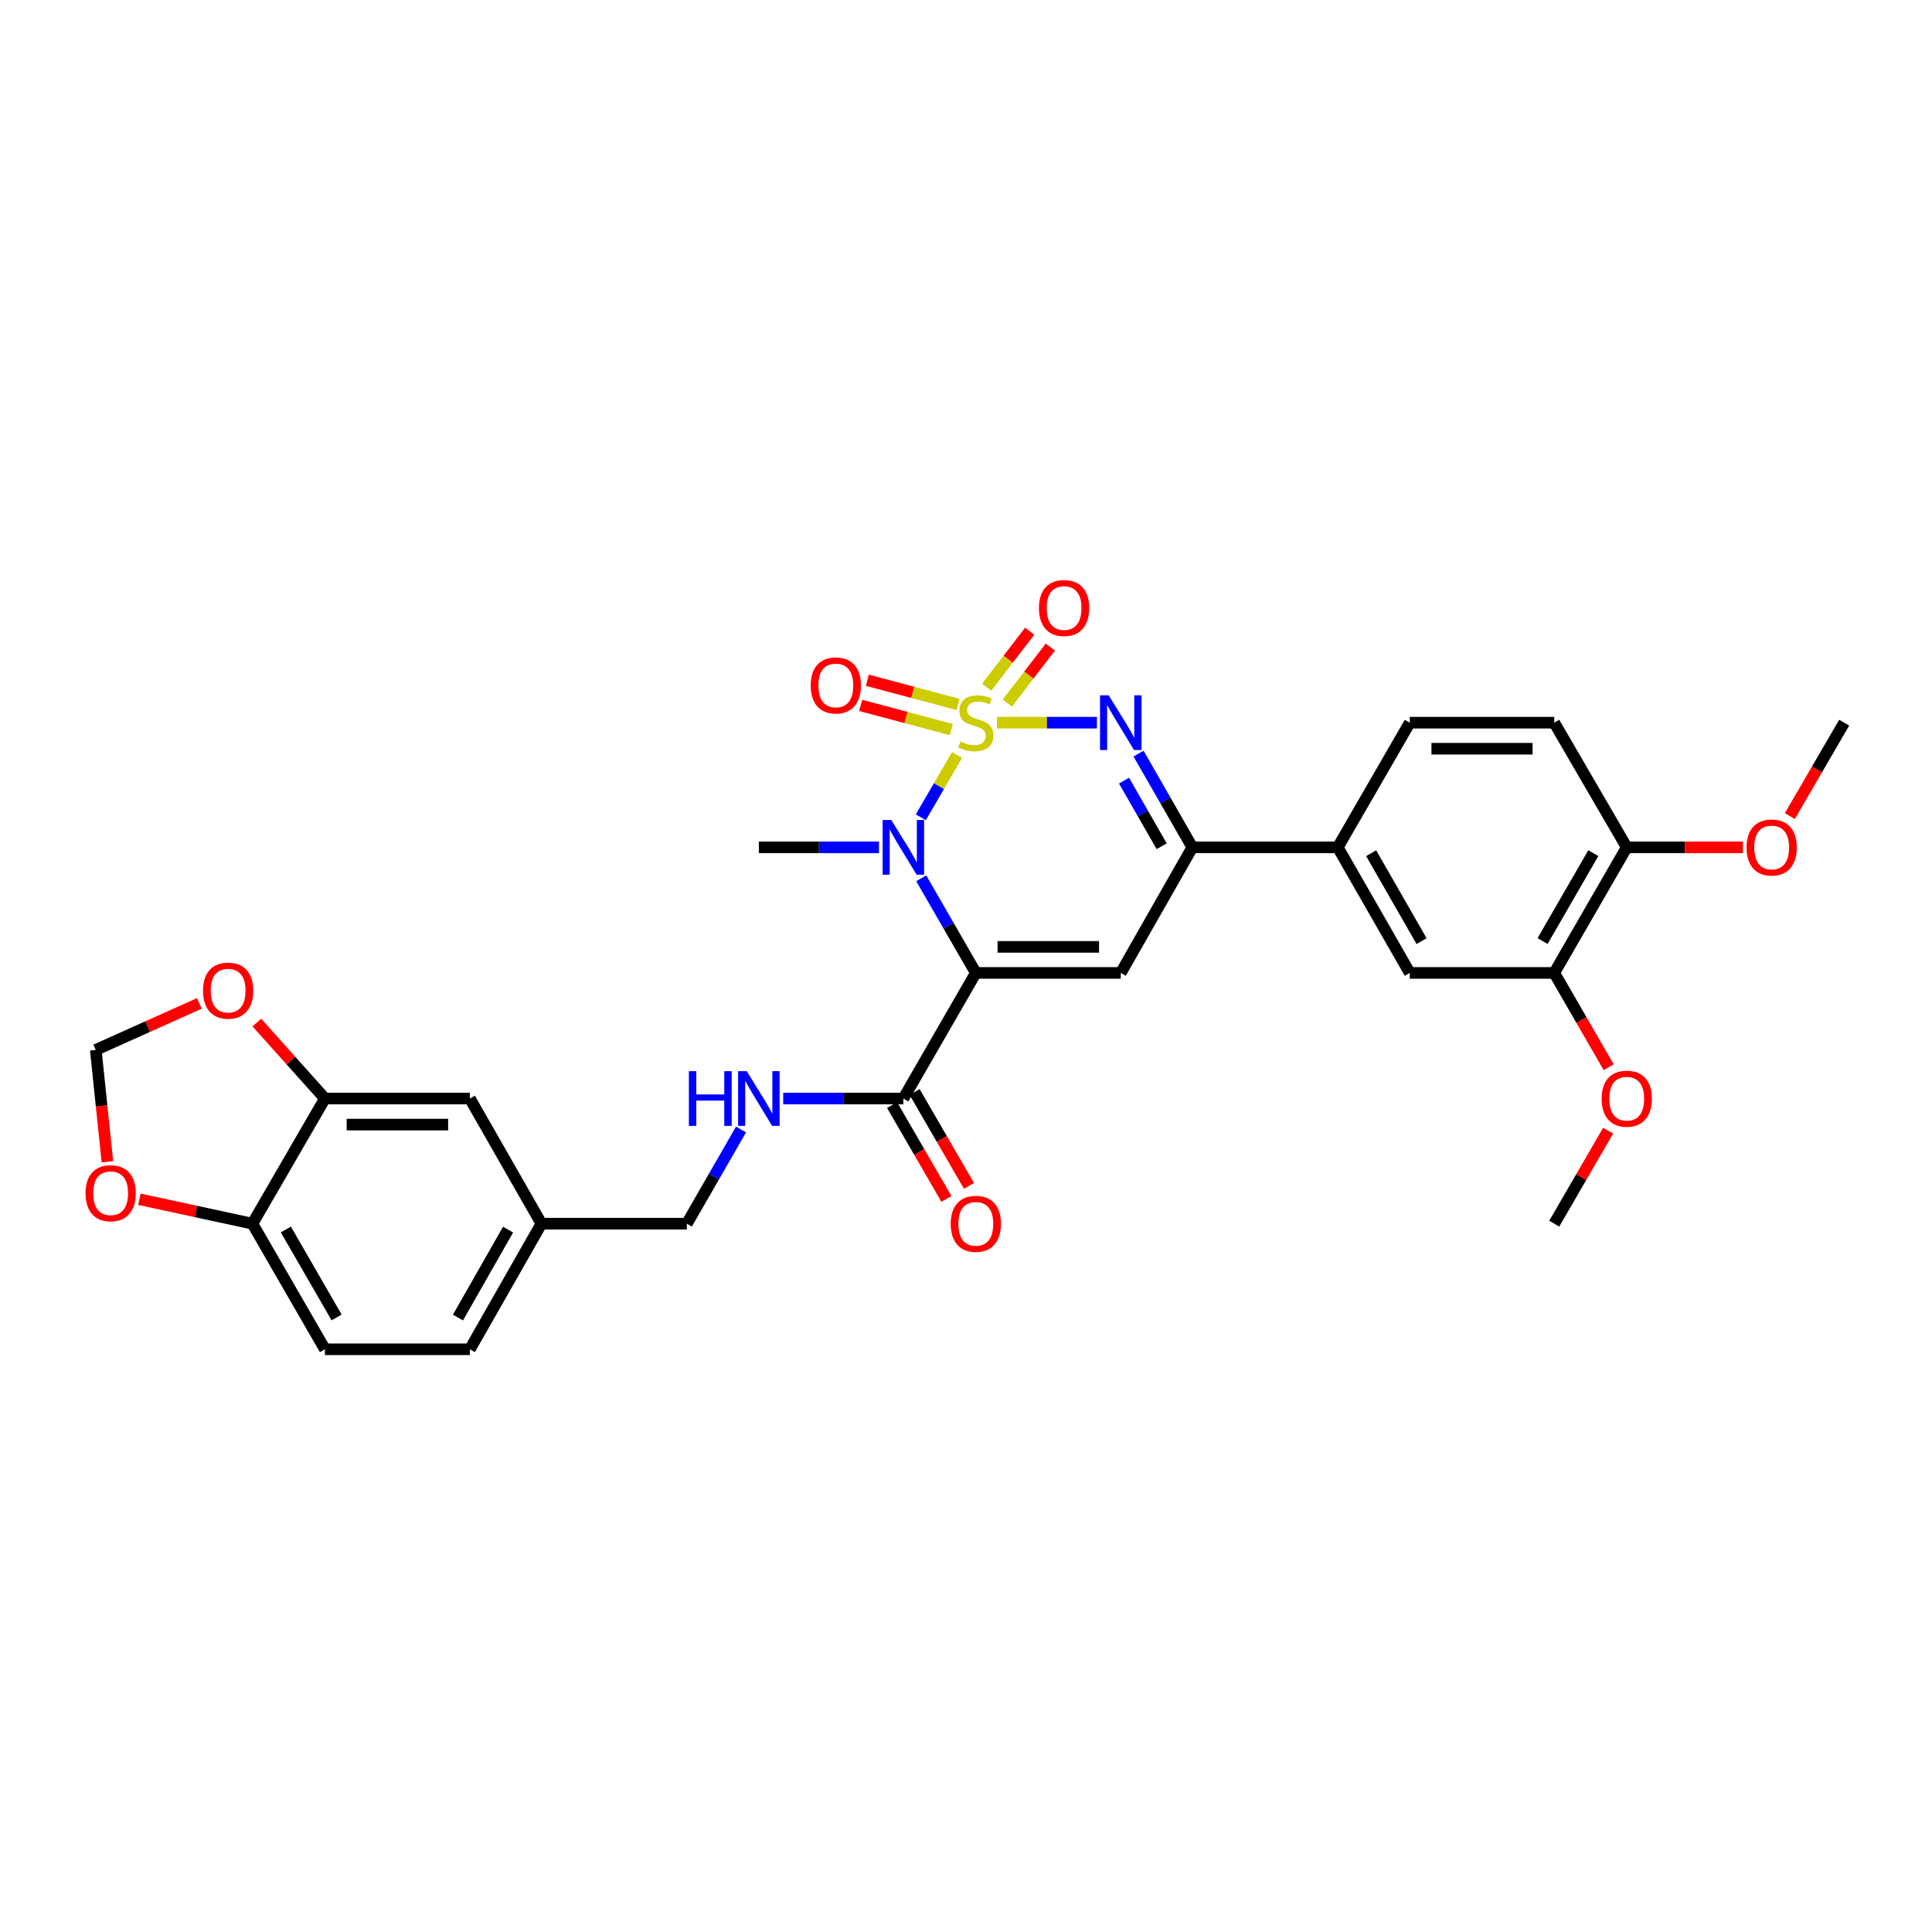 <?xml version='1.0' encoding='iso-8859-1'?>
<svg version='1.1' baseProfile='full'
              xmlns='http://www.w3.org/2000/svg'
                      xmlns:rdkit='http://www.rdkit.org/xml'
                      xmlns:xlink='http://www.w3.org/1999/xlink'
                  xml:space='preserve'
width='1000px' height='1000px' viewBox='0 0 1000 1000'>
<!-- END OF HEADER -->
<rect style='opacity:1.0;fill:#FFFFFF;stroke:none' width='1000' height='1000' x='0' y='0'> </rect>
<path class='bond-1' d='M 495.349,390.806 L 485.979,406.921' style='fill:none;fill-rule:evenodd;stroke:#CCCC00;stroke-width:6px;stroke-linecap:butt;stroke-linejoin:miter;stroke-opacity:1' />
<path class='bond-1' d='M 485.979,406.921 L 476.609,423.036' style='fill:none;fill-rule:evenodd;stroke:#0000FF;stroke-width:6px;stroke-linecap:butt;stroke-linejoin:miter;stroke-opacity:1' />
<path class='bond-2' d='M 516.041,374.06 L 541.907,374.06' style='fill:none;fill-rule:evenodd;stroke:#CCCC00;stroke-width:6px;stroke-linecap:butt;stroke-linejoin:miter;stroke-opacity:1' />
<path class='bond-2' d='M 541.907,374.06 L 567.774,374.06' style='fill:none;fill-rule:evenodd;stroke:#0000FF;stroke-width:6px;stroke-linecap:butt;stroke-linejoin:miter;stroke-opacity:1' />
<path class='bond-6' d='M 495.869,364.622 L 472.408,358.355' style='fill:none;fill-rule:evenodd;stroke:#CCCC00;stroke-width:6px;stroke-linecap:butt;stroke-linejoin:miter;stroke-opacity:1' />
<path class='bond-6' d='M 472.408,358.355 L 448.946,352.088' style='fill:none;fill-rule:evenodd;stroke:#FF0000;stroke-width:6px;stroke-linecap:butt;stroke-linejoin:miter;stroke-opacity:1' />
<path class='bond-6' d='M 492.39,377.645 L 468.929,371.378' style='fill:none;fill-rule:evenodd;stroke:#CCCC00;stroke-width:6px;stroke-linecap:butt;stroke-linejoin:miter;stroke-opacity:1' />
<path class='bond-6' d='M 468.929,371.378 L 445.467,365.111' style='fill:none;fill-rule:evenodd;stroke:#FF0000;stroke-width:6px;stroke-linecap:butt;stroke-linejoin:miter;stroke-opacity:1' />
<path class='bond-7' d='M 521.383,363.914 L 532.524,349.417' style='fill:none;fill-rule:evenodd;stroke:#CCCC00;stroke-width:6px;stroke-linecap:butt;stroke-linejoin:miter;stroke-opacity:1' />
<path class='bond-7' d='M 532.524,349.417 L 543.666,334.92' style='fill:none;fill-rule:evenodd;stroke:#FF0000;stroke-width:6px;stroke-linecap:butt;stroke-linejoin:miter;stroke-opacity:1' />
<path class='bond-7' d='M 510.695,355.7 L 521.836,341.203' style='fill:none;fill-rule:evenodd;stroke:#CCCC00;stroke-width:6px;stroke-linecap:butt;stroke-linejoin:miter;stroke-opacity:1' />
<path class='bond-7' d='M 521.836,341.203 L 532.977,326.706' style='fill:none;fill-rule:evenodd;stroke:#FF0000;stroke-width:6px;stroke-linecap:butt;stroke-linejoin:miter;stroke-opacity:1' />
<path class='bond-0' d='M 505.085,503.581 L 490.956,479.097' style='fill:none;fill-rule:evenodd;stroke:#000000;stroke-width:6px;stroke-linecap:butt;stroke-linejoin:miter;stroke-opacity:1' />
<path class='bond-0' d='M 490.956,479.097 L 476.827,454.613' style='fill:none;fill-rule:evenodd;stroke:#0000FF;stroke-width:6px;stroke-linecap:butt;stroke-linejoin:miter;stroke-opacity:1' />
<path class='bond-5' d='M 505.085,503.581 L 467.573,568.599' style='fill:none;fill-rule:evenodd;stroke:#000000;stroke-width:6px;stroke-linecap:butt;stroke-linejoin:miter;stroke-opacity:1' />
<path class='bond-31' d='M 505.085,503.581 L 580.116,503.581' style='fill:none;fill-rule:evenodd;stroke:#000000;stroke-width:6px;stroke-linecap:butt;stroke-linejoin:miter;stroke-opacity:1' />
<path class='bond-31' d='M 516.34,490.101 L 568.861,490.101' style='fill:none;fill-rule:evenodd;stroke:#000000;stroke-width:6px;stroke-linecap:butt;stroke-linejoin:miter;stroke-opacity:1' />
<path class='bond-24' d='M 454.963,438.577 L 423.872,438.577' style='fill:none;fill-rule:evenodd;stroke:#0000FF;stroke-width:6px;stroke-linecap:butt;stroke-linejoin:miter;stroke-opacity:1' />
<path class='bond-24' d='M 423.872,438.577 L 392.782,438.577' style='fill:none;fill-rule:evenodd;stroke:#000000;stroke-width:6px;stroke-linecap:butt;stroke-linejoin:miter;stroke-opacity:1' />
<path class='bond-4' d='M 589.313,390.08 L 603.235,414.329' style='fill:none;fill-rule:evenodd;stroke:#0000FF;stroke-width:6px;stroke-linecap:butt;stroke-linejoin:miter;stroke-opacity:1' />
<path class='bond-4' d='M 603.235,414.329 L 617.156,438.577' style='fill:none;fill-rule:evenodd;stroke:#000000;stroke-width:6px;stroke-linecap:butt;stroke-linejoin:miter;stroke-opacity:1' />
<path class='bond-4' d='M 581.799,404.066 L 591.544,421.04' style='fill:none;fill-rule:evenodd;stroke:#0000FF;stroke-width:6px;stroke-linecap:butt;stroke-linejoin:miter;stroke-opacity:1' />
<path class='bond-4' d='M 591.544,421.04 L 601.289,438.014' style='fill:none;fill-rule:evenodd;stroke:#000000;stroke-width:6px;stroke-linecap:butt;stroke-linejoin:miter;stroke-opacity:1' />
<path class='bond-3' d='M 580.116,503.581 L 617.156,438.577' style='fill:none;fill-rule:evenodd;stroke:#000000;stroke-width:6px;stroke-linecap:butt;stroke-linejoin:miter;stroke-opacity:1' />
<path class='bond-8' d='M 617.156,438.577 L 692.427,438.577' style='fill:none;fill-rule:evenodd;stroke:#000000;stroke-width:6px;stroke-linecap:butt;stroke-linejoin:miter;stroke-opacity:1' />
<path class='bond-10' d='M 467.573,568.599 L 436.482,568.599' style='fill:none;fill-rule:evenodd;stroke:#000000;stroke-width:6px;stroke-linecap:butt;stroke-linejoin:miter;stroke-opacity:1' />
<path class='bond-10' d='M 436.482,568.599 L 405.391,568.599' style='fill:none;fill-rule:evenodd;stroke:#0000FF;stroke-width:6px;stroke-linecap:butt;stroke-linejoin:miter;stroke-opacity:1' />
<path class='bond-18' d='M 461.741,571.977 L 475.808,596.267' style='fill:none;fill-rule:evenodd;stroke:#000000;stroke-width:6px;stroke-linecap:butt;stroke-linejoin:miter;stroke-opacity:1' />
<path class='bond-18' d='M 475.808,596.267 L 489.875,620.557' style='fill:none;fill-rule:evenodd;stroke:#FF0000;stroke-width:6px;stroke-linecap:butt;stroke-linejoin:miter;stroke-opacity:1' />
<path class='bond-18' d='M 473.406,565.221 L 487.473,589.511' style='fill:none;fill-rule:evenodd;stroke:#000000;stroke-width:6px;stroke-linecap:butt;stroke-linejoin:miter;stroke-opacity:1' />
<path class='bond-18' d='M 487.473,589.511 L 501.54,613.801' style='fill:none;fill-rule:evenodd;stroke:#FF0000;stroke-width:6px;stroke-linecap:butt;stroke-linejoin:miter;stroke-opacity:1' />
<path class='bond-11' d='M 692.427,438.577 L 729.699,503.581' style='fill:none;fill-rule:evenodd;stroke:#000000;stroke-width:6px;stroke-linecap:butt;stroke-linejoin:miter;stroke-opacity:1' />
<path class='bond-11' d='M 709.712,441.622 L 735.802,487.125' style='fill:none;fill-rule:evenodd;stroke:#000000;stroke-width:6px;stroke-linecap:butt;stroke-linejoin:miter;stroke-opacity:1' />
<path class='bond-20' d='M 692.427,438.577 L 729.699,374.06' style='fill:none;fill-rule:evenodd;stroke:#000000;stroke-width:6px;stroke-linecap:butt;stroke-linejoin:miter;stroke-opacity:1' />
<path class='bond-9' d='M 168.182,568.599 L 243.199,568.599' style='fill:none;fill-rule:evenodd;stroke:#000000;stroke-width:6px;stroke-linecap:butt;stroke-linejoin:miter;stroke-opacity:1' />
<path class='bond-9' d='M 179.435,582.079 L 231.946,582.079' style='fill:none;fill-rule:evenodd;stroke:#000000;stroke-width:6px;stroke-linecap:butt;stroke-linejoin:miter;stroke-opacity:1' />
<path class='bond-14' d='M 168.182,568.599 L 150.567,548.938' style='fill:none;fill-rule:evenodd;stroke:#000000;stroke-width:6px;stroke-linecap:butt;stroke-linejoin:miter;stroke-opacity:1' />
<path class='bond-14' d='M 150.567,548.938 L 132.952,529.277' style='fill:none;fill-rule:evenodd;stroke:#FF0000;stroke-width:6px;stroke-linecap:butt;stroke-linejoin:miter;stroke-opacity:1' />
<path class='bond-33' d='M 168.182,568.599 L 130.656,633.37' style='fill:none;fill-rule:evenodd;stroke:#000000;stroke-width:6px;stroke-linecap:butt;stroke-linejoin:miter;stroke-opacity:1' />
<path class='bond-25' d='M 383.558,584.627 L 369.534,608.999' style='fill:none;fill-rule:evenodd;stroke:#0000FF;stroke-width:6px;stroke-linecap:butt;stroke-linejoin:miter;stroke-opacity:1' />
<path class='bond-25' d='M 369.534,608.999 L 355.509,633.37' style='fill:none;fill-rule:evenodd;stroke:#000000;stroke-width:6px;stroke-linecap:butt;stroke-linejoin:miter;stroke-opacity:1' />
<path class='bond-12' d='M 729.699,503.581 L 804.476,503.581' style='fill:none;fill-rule:evenodd;stroke:#000000;stroke-width:6px;stroke-linecap:butt;stroke-linejoin:miter;stroke-opacity:1' />
<path class='bond-27' d='M 804.476,503.581 L 818.565,527.991' style='fill:none;fill-rule:evenodd;stroke:#000000;stroke-width:6px;stroke-linecap:butt;stroke-linejoin:miter;stroke-opacity:1' />
<path class='bond-27' d='M 818.565,527.991 L 832.654,552.402' style='fill:none;fill-rule:evenodd;stroke:#FF0000;stroke-width:6px;stroke-linecap:butt;stroke-linejoin:miter;stroke-opacity:1' />
<path class='bond-32' d='M 804.476,503.581 L 842.002,438.577' style='fill:none;fill-rule:evenodd;stroke:#000000;stroke-width:6px;stroke-linecap:butt;stroke-linejoin:miter;stroke-opacity:1' />
<path class='bond-32' d='M 798.43,487.09 L 824.699,441.588' style='fill:none;fill-rule:evenodd;stroke:#000000;stroke-width:6px;stroke-linecap:butt;stroke-linejoin:miter;stroke-opacity:1' />
<path class='bond-13' d='M 130.656,633.37 L 168.182,698.389' style='fill:none;fill-rule:evenodd;stroke:#000000;stroke-width:6px;stroke-linecap:butt;stroke-linejoin:miter;stroke-opacity:1' />
<path class='bond-13' d='M 147.96,636.385 L 174.228,681.898' style='fill:none;fill-rule:evenodd;stroke:#000000;stroke-width:6px;stroke-linecap:butt;stroke-linejoin:miter;stroke-opacity:1' />
<path class='bond-15' d='M 130.656,633.37 L 101.402,627.053' style='fill:none;fill-rule:evenodd;stroke:#000000;stroke-width:6px;stroke-linecap:butt;stroke-linejoin:miter;stroke-opacity:1' />
<path class='bond-15' d='M 101.402,627.053 L 72.149,620.736' style='fill:none;fill-rule:evenodd;stroke:#FF0000;stroke-width:6px;stroke-linecap:butt;stroke-linejoin:miter;stroke-opacity:1' />
<path class='bond-16' d='M 103.197,519.352 L 76.385,531.39' style='fill:none;fill-rule:evenodd;stroke:#FF0000;stroke-width:6px;stroke-linecap:butt;stroke-linejoin:miter;stroke-opacity:1' />
<path class='bond-16' d='M 76.385,531.39 L 49.574,543.429' style='fill:none;fill-rule:evenodd;stroke:#000000;stroke-width:6px;stroke-linecap:butt;stroke-linejoin:miter;stroke-opacity:1' />
<path class='bond-34' d='M 55.591,601.342 L 52.582,572.385' style='fill:none;fill-rule:evenodd;stroke:#FF0000;stroke-width:6px;stroke-linecap:butt;stroke-linejoin:miter;stroke-opacity:1' />
<path class='bond-34' d='M 52.582,572.385 L 49.574,543.429' style='fill:none;fill-rule:evenodd;stroke:#000000;stroke-width:6px;stroke-linecap:butt;stroke-linejoin:miter;stroke-opacity:1' />
<path class='bond-17' d='M 842.002,438.577 L 804.476,374.06' style='fill:none;fill-rule:evenodd;stroke:#000000;stroke-width:6px;stroke-linecap:butt;stroke-linejoin:miter;stroke-opacity:1' />
<path class='bond-28' d='M 842.002,438.577 L 872.069,438.577' style='fill:none;fill-rule:evenodd;stroke:#000000;stroke-width:6px;stroke-linecap:butt;stroke-linejoin:miter;stroke-opacity:1' />
<path class='bond-28' d='M 872.069,438.577 L 902.136,438.577' style='fill:none;fill-rule:evenodd;stroke:#FF0000;stroke-width:6px;stroke-linecap:butt;stroke-linejoin:miter;stroke-opacity:1' />
<path class='bond-19' d='M 243.199,568.599 L 280.246,633.37' style='fill:none;fill-rule:evenodd;stroke:#000000;stroke-width:6px;stroke-linecap:butt;stroke-linejoin:miter;stroke-opacity:1' />
<path class='bond-21' d='M 729.699,374.06 L 804.476,374.06' style='fill:none;fill-rule:evenodd;stroke:#000000;stroke-width:6px;stroke-linecap:butt;stroke-linejoin:miter;stroke-opacity:1' />
<path class='bond-21' d='M 740.916,387.54 L 793.259,387.54' style='fill:none;fill-rule:evenodd;stroke:#000000;stroke-width:6px;stroke-linecap:butt;stroke-linejoin:miter;stroke-opacity:1' />
<path class='bond-22' d='M 168.182,698.389 L 243.199,698.389' style='fill:none;fill-rule:evenodd;stroke:#000000;stroke-width:6px;stroke-linecap:butt;stroke-linejoin:miter;stroke-opacity:1' />
<path class='bond-23' d='M 280.246,633.37 L 355.509,633.37' style='fill:none;fill-rule:evenodd;stroke:#000000;stroke-width:6px;stroke-linecap:butt;stroke-linejoin:miter;stroke-opacity:1' />
<path class='bond-26' d='M 280.246,633.37 L 243.199,698.389' style='fill:none;fill-rule:evenodd;stroke:#000000;stroke-width:6px;stroke-linecap:butt;stroke-linejoin:miter;stroke-opacity:1' />
<path class='bond-26' d='M 262.977,636.45 L 237.044,681.963' style='fill:none;fill-rule:evenodd;stroke:#000000;stroke-width:6px;stroke-linecap:butt;stroke-linejoin:miter;stroke-opacity:1' />
<path class='bond-29' d='M 832.367,585.23 L 818.421,609.3' style='fill:none;fill-rule:evenodd;stroke:#FF0000;stroke-width:6px;stroke-linecap:butt;stroke-linejoin:miter;stroke-opacity:1' />
<path class='bond-29' d='M 818.421,609.3 L 804.476,633.37' style='fill:none;fill-rule:evenodd;stroke:#000000;stroke-width:6px;stroke-linecap:butt;stroke-linejoin:miter;stroke-opacity:1' />
<path class='bond-30' d='M 926.428,422.391 L 940.487,398.226' style='fill:none;fill-rule:evenodd;stroke:#FF0000;stroke-width:6px;stroke-linecap:butt;stroke-linejoin:miter;stroke-opacity:1' />
<path class='bond-30' d='M 940.487,398.226 L 954.545,374.06' style='fill:none;fill-rule:evenodd;stroke:#000000;stroke-width:6px;stroke-linecap:butt;stroke-linejoin:miter;stroke-opacity:1' />
<path  class='atom-0' d='M 497.085 383.78
Q 497.405 383.9, 498.725 384.46
Q 500.045 385.02, 501.485 385.38
Q 502.965 385.7, 504.405 385.7
Q 507.085 385.7, 508.645 384.42
Q 510.205 383.1, 510.205 380.82
Q 510.205 379.26, 509.405 378.3
Q 508.645 377.34, 507.445 376.82
Q 506.245 376.3, 504.245 375.7
Q 501.725 374.94, 500.205 374.22
Q 498.725 373.5, 497.645 371.98
Q 496.605 370.46, 496.605 367.9
Q 496.605 364.34, 499.005 362.14
Q 501.445 359.94, 506.245 359.94
Q 509.525 359.94, 513.245 361.5
L 512.325 364.58
Q 508.925 363.18, 506.365 363.18
Q 503.605 363.18, 502.085 364.34
Q 500.565 365.46, 500.605 367.42
Q 500.605 368.94, 501.365 369.86
Q 502.165 370.78, 503.285 371.3
Q 504.445 371.82, 506.365 372.42
Q 508.925 373.22, 510.445 374.02
Q 511.965 374.82, 513.045 376.46
Q 514.165 378.06, 514.165 380.82
Q 514.165 384.74, 511.525 386.86
Q 508.925 388.94, 504.565 388.94
Q 502.045 388.94, 500.125 388.38
Q 498.245 387.86, 496.005 386.94
L 497.085 383.78
' fill='#CCCC00'/>
<path  class='atom-2' d='M 461.313 424.417
L 470.593 439.417
Q 471.513 440.897, 472.993 443.577
Q 474.473 446.257, 474.553 446.417
L 474.553 424.417
L 478.313 424.417
L 478.313 452.737
L 474.433 452.737
L 464.473 436.337
Q 463.313 434.417, 462.073 432.217
Q 460.873 430.017, 460.513 429.337
L 460.513 452.737
L 456.833 452.737
L 456.833 424.417
L 461.313 424.417
' fill='#0000FF'/>
<path  class='atom-3' d='M 573.856 359.9
L 583.136 374.9
Q 584.056 376.38, 585.536 379.06
Q 587.016 381.74, 587.096 381.9
L 587.096 359.9
L 590.856 359.9
L 590.856 388.22
L 586.976 388.22
L 577.016 371.82
Q 575.856 369.9, 574.616 367.7
Q 573.416 365.5, 573.056 364.82
L 573.056 388.22
L 569.376 388.22
L 569.376 359.9
L 573.856 359.9
' fill='#0000FF'/>
<path  class='atom-7' d='M 419.615 354.781
Q 419.615 347.981, 422.975 344.181
Q 426.335 340.381, 432.615 340.381
Q 438.895 340.381, 442.255 344.181
Q 445.615 347.981, 445.615 354.781
Q 445.615 361.661, 442.215 365.581
Q 438.815 369.461, 432.615 369.461
Q 426.375 369.461, 422.975 365.581
Q 419.615 361.701, 419.615 354.781
M 432.615 366.261
Q 436.935 366.261, 439.255 363.381
Q 441.615 360.461, 441.615 354.781
Q 441.615 349.221, 439.255 346.421
Q 436.935 343.581, 432.615 343.581
Q 428.295 343.581, 425.935 346.381
Q 423.615 349.181, 423.615 354.781
Q 423.615 360.501, 425.935 363.381
Q 428.295 366.261, 432.615 366.261
' fill='#FF0000'/>
<path  class='atom-8' d='M 537.76 314.708
Q 537.76 307.908, 541.12 304.108
Q 544.48 300.308, 550.76 300.308
Q 557.04 300.308, 560.4 304.108
Q 563.76 307.908, 563.76 314.708
Q 563.76 321.588, 560.36 325.508
Q 556.96 329.388, 550.76 329.388
Q 544.52 329.388, 541.12 325.508
Q 537.76 321.628, 537.76 314.708
M 550.76 326.188
Q 555.08 326.188, 557.4 323.308
Q 559.76 320.388, 559.76 314.708
Q 559.76 309.148, 557.4 306.348
Q 555.08 303.508, 550.76 303.508
Q 546.44 303.508, 544.08 306.308
Q 541.76 309.108, 541.76 314.708
Q 541.76 320.428, 544.08 323.308
Q 546.44 326.188, 550.76 326.188
' fill='#FF0000'/>
<path  class='atom-11' d='M 356.562 554.439
L 360.402 554.439
L 360.402 566.479
L 374.882 566.479
L 374.882 554.439
L 378.722 554.439
L 378.722 582.759
L 374.882 582.759
L 374.882 569.679
L 360.402 569.679
L 360.402 582.759
L 356.562 582.759
L 356.562 554.439
' fill='#0000FF'/>
<path  class='atom-11' d='M 386.522 554.439
L 395.802 569.439
Q 396.722 570.919, 398.202 573.599
Q 399.682 576.279, 399.762 576.439
L 399.762 554.439
L 403.522 554.439
L 403.522 582.759
L 399.642 582.759
L 389.682 566.359
Q 388.522 564.439, 387.282 562.239
Q 386.082 560.039, 385.722 559.359
L 385.722 582.759
L 382.042 582.759
L 382.042 554.439
L 386.522 554.439
' fill='#0000FF'/>
<path  class='atom-15' d='M 105.074 512.752
Q 105.074 505.952, 108.434 502.152
Q 111.794 498.352, 118.074 498.352
Q 124.354 498.352, 127.714 502.152
Q 131.074 505.952, 131.074 512.752
Q 131.074 519.632, 127.674 523.552
Q 124.274 527.432, 118.074 527.432
Q 111.834 527.432, 108.434 523.552
Q 105.074 519.672, 105.074 512.752
M 118.074 524.232
Q 122.394 524.232, 124.714 521.352
Q 127.074 518.432, 127.074 512.752
Q 127.074 507.192, 124.714 504.392
Q 122.394 501.552, 118.074 501.552
Q 113.754 501.552, 111.394 504.352
Q 109.074 507.152, 109.074 512.752
Q 109.074 518.472, 111.394 521.352
Q 113.754 524.232, 118.074 524.232
' fill='#FF0000'/>
<path  class='atom-16' d='M 44.272 617.604
Q 44.272 610.804, 47.632 607.004
Q 50.992 603.204, 57.272 603.204
Q 63.552 603.204, 66.912 607.004
Q 70.272 610.804, 70.272 617.604
Q 70.272 624.484, 66.872 628.404
Q 63.472 632.284, 57.272 632.284
Q 51.032 632.284, 47.632 628.404
Q 44.272 624.524, 44.272 617.604
M 57.272 629.084
Q 61.592 629.084, 63.912 626.204
Q 66.272 623.284, 66.272 617.604
Q 66.272 612.044, 63.912 609.244
Q 61.592 606.404, 57.272 606.404
Q 52.952 606.404, 50.592 609.204
Q 48.272 612.004, 48.272 617.604
Q 48.272 623.324, 50.592 626.204
Q 52.952 629.084, 57.272 629.084
' fill='#FF0000'/>
<path  class='atom-19' d='M 492.085 633.45
Q 492.085 626.65, 495.445 622.85
Q 498.805 619.05, 505.085 619.05
Q 511.365 619.05, 514.725 622.85
Q 518.085 626.65, 518.085 633.45
Q 518.085 640.33, 514.685 644.25
Q 511.285 648.13, 505.085 648.13
Q 498.845 648.13, 495.445 644.25
Q 492.085 640.37, 492.085 633.45
M 505.085 644.93
Q 509.405 644.93, 511.725 642.05
Q 514.085 639.13, 514.085 633.45
Q 514.085 627.89, 511.725 625.09
Q 509.405 622.25, 505.085 622.25
Q 500.765 622.25, 498.405 625.05
Q 496.085 627.85, 496.085 633.45
Q 496.085 639.17, 498.405 642.05
Q 500.765 644.93, 505.085 644.93
' fill='#FF0000'/>
<path  class='atom-28' d='M 829.002 568.679
Q 829.002 561.879, 832.362 558.079
Q 835.722 554.279, 842.002 554.279
Q 848.282 554.279, 851.642 558.079
Q 855.002 561.879, 855.002 568.679
Q 855.002 575.559, 851.602 579.479
Q 848.202 583.359, 842.002 583.359
Q 835.762 583.359, 832.362 579.479
Q 829.002 575.599, 829.002 568.679
M 842.002 580.159
Q 846.322 580.159, 848.642 577.279
Q 851.002 574.359, 851.002 568.679
Q 851.002 563.119, 848.642 560.319
Q 846.322 557.479, 842.002 557.479
Q 837.682 557.479, 835.322 560.279
Q 833.002 563.079, 833.002 568.679
Q 833.002 574.399, 835.322 577.279
Q 837.682 580.159, 842.002 580.159
' fill='#FF0000'/>
<path  class='atom-29' d='M 904.011 438.657
Q 904.011 431.857, 907.371 428.057
Q 910.731 424.257, 917.011 424.257
Q 923.291 424.257, 926.651 428.057
Q 930.011 431.857, 930.011 438.657
Q 930.011 445.537, 926.611 449.457
Q 923.211 453.337, 917.011 453.337
Q 910.771 453.337, 907.371 449.457
Q 904.011 445.577, 904.011 438.657
M 917.011 450.137
Q 921.331 450.137, 923.651 447.257
Q 926.011 444.337, 926.011 438.657
Q 926.011 433.097, 923.651 430.297
Q 921.331 427.457, 917.011 427.457
Q 912.691 427.457, 910.331 430.257
Q 908.011 433.057, 908.011 438.657
Q 908.011 444.377, 910.331 447.257
Q 912.691 450.137, 917.011 450.137
' fill='#FF0000'/>
</svg>
